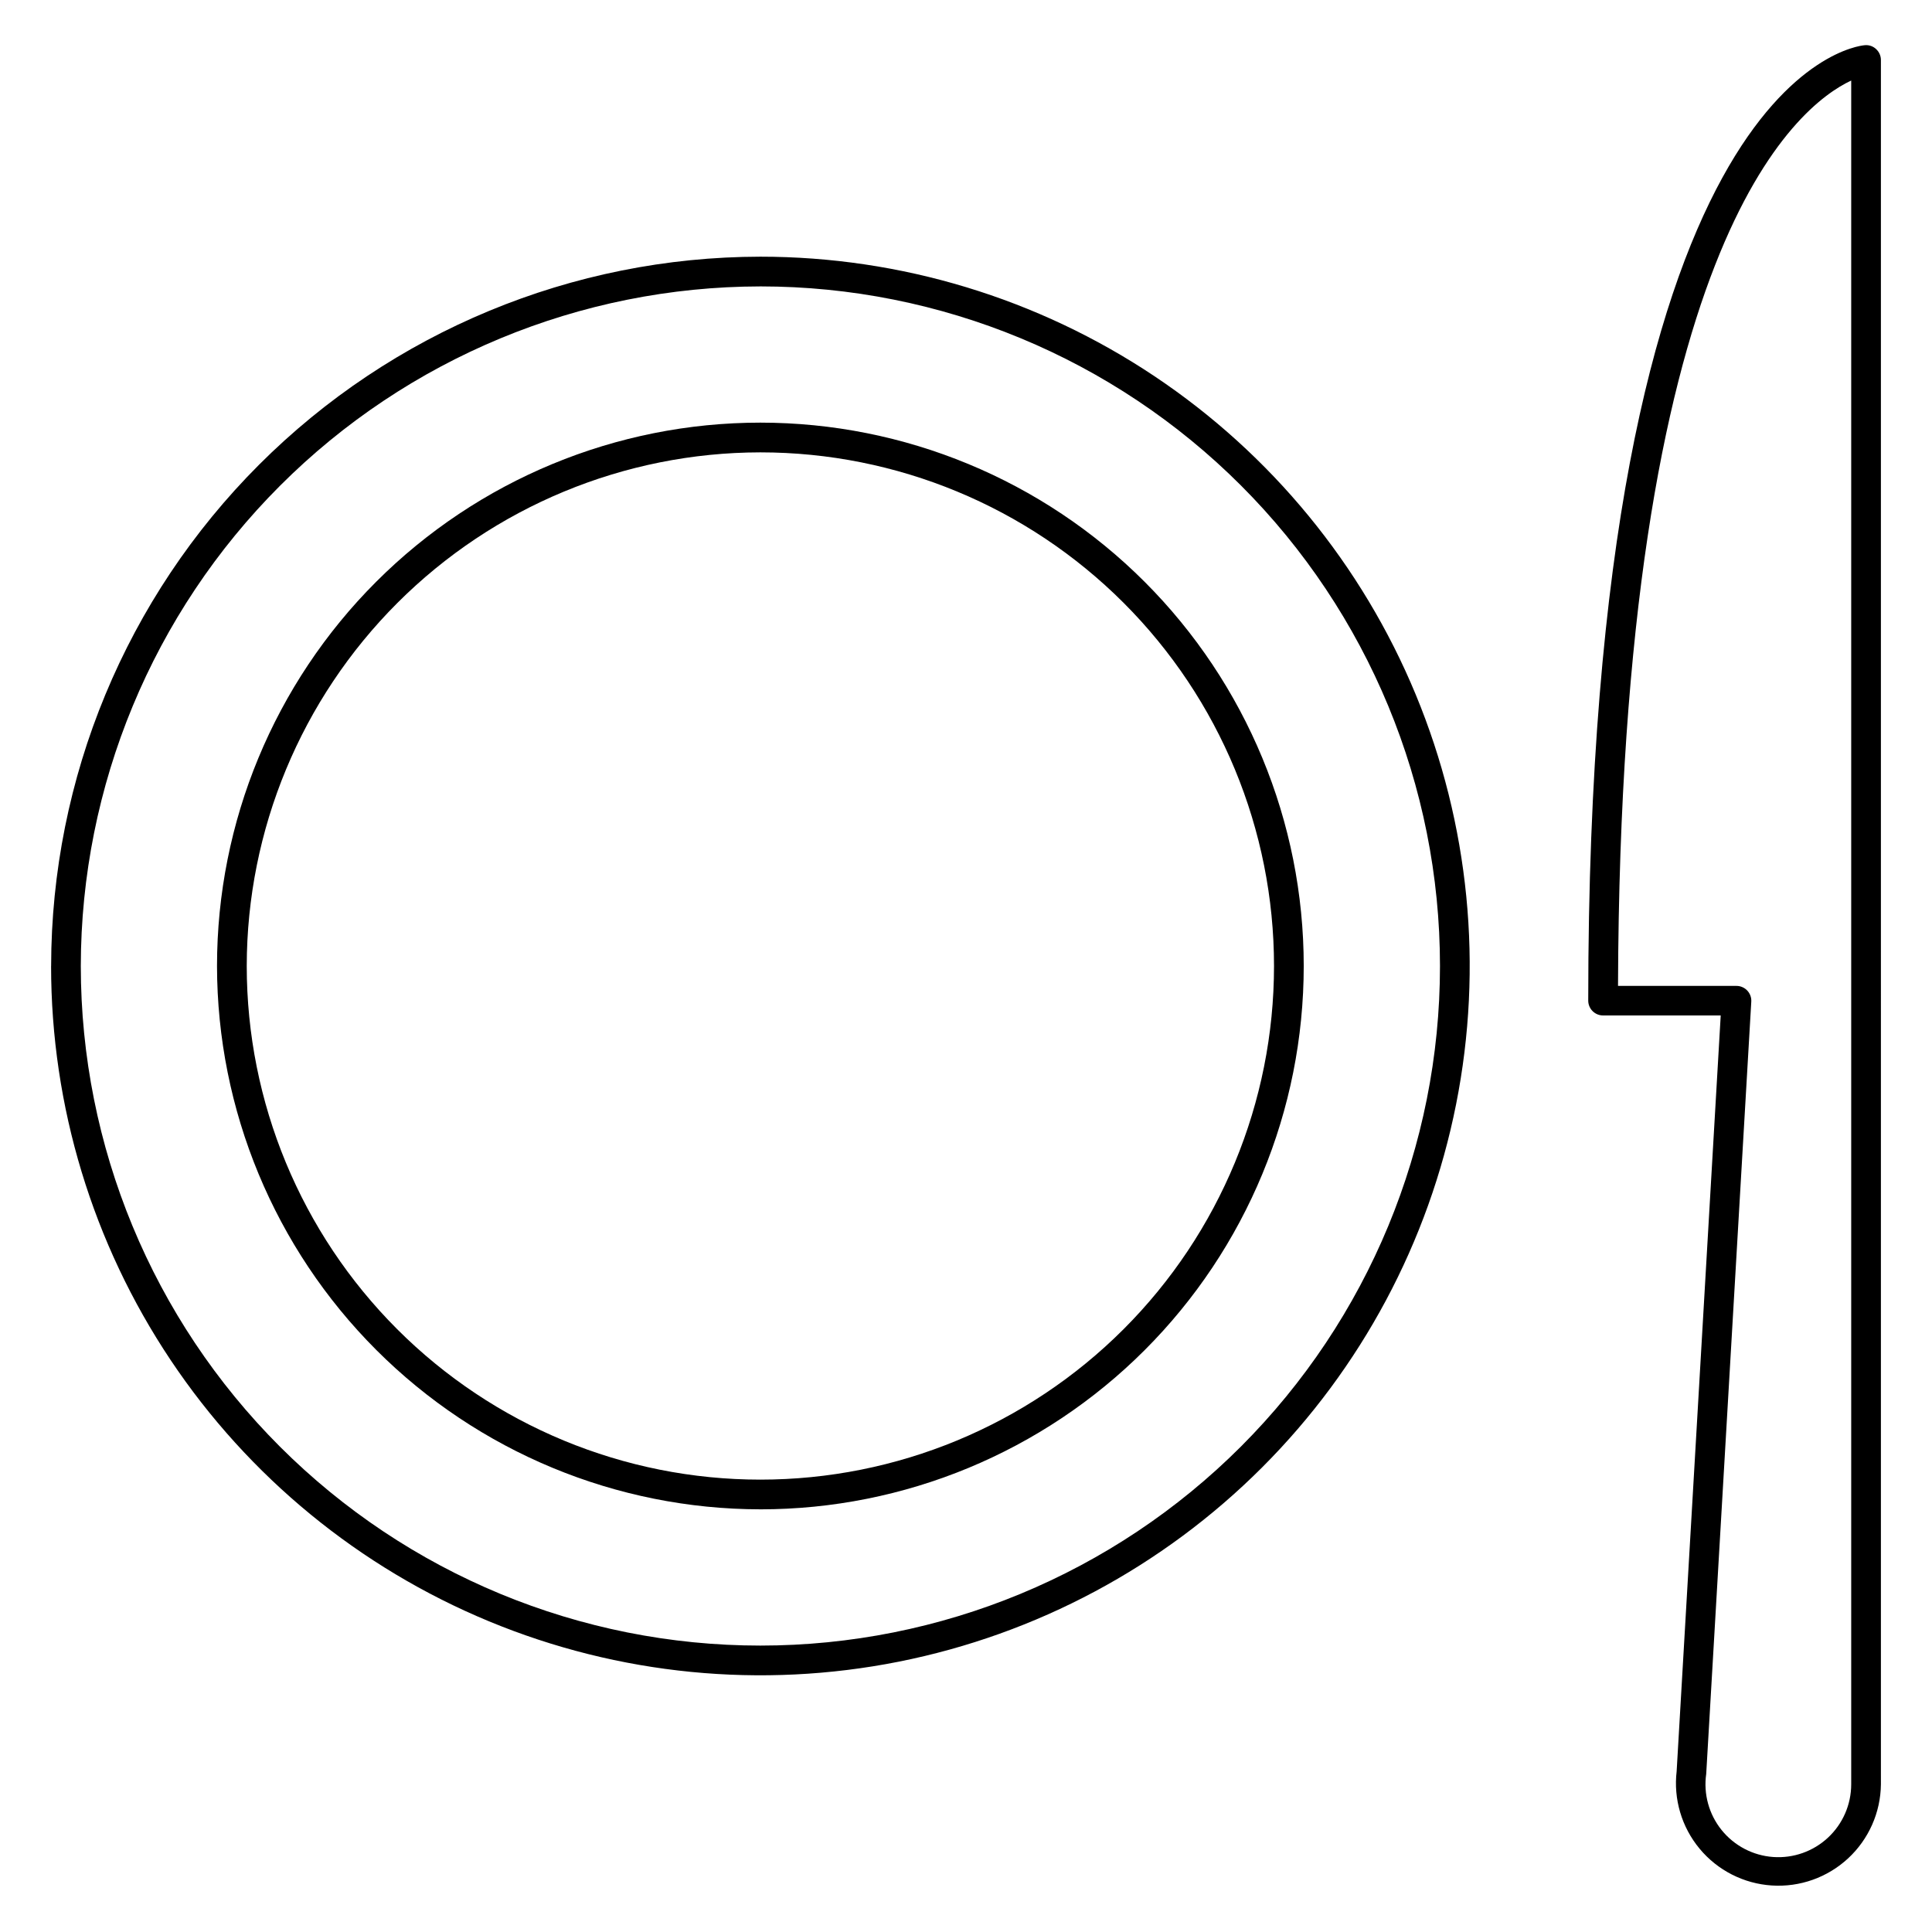 <?xml version="1.0" encoding="UTF-8"?>
<!-- Uploaded to: ICON Repo, www.svgrepo.com, Generator: ICON Repo Mixer Tools -->
<svg fill="#000000" width="800px" height="800px" version="1.1" viewBox="144 144 512 512" xmlns="http://www.w3.org/2000/svg">
 <g>
  <path d="m642.46 159.9c0-1.102-0.465-2.152-1.277-2.898-0.801-0.758-1.895-1.129-2.992-1.023-2.996 0.25-73.293 9.074-73.293 253.19 0 1.047 0.414 2.047 1.152 2.785s1.738 1.152 2.781 1.152h31.176l-11.676 200.25h0.004c-0.883 7.402 1.316 14.848 6.086 20.582 4.766 5.734 11.684 9.254 19.125 9.734 7.441 0.484 14.754-2.117 20.223-7.188 5.469-5.07 8.613-12.168 8.691-19.625zm-7.871 456.97v-0.004c-0.004 5.363-2.231 10.48-6.156 14.133-3.926 3.652-9.188 5.508-14.535 5.125-5.348-0.383-10.293-2.973-13.656-7.148-3.363-4.172-4.84-9.559-4.078-14.863l11.945-204.67c0.066-1.082-0.32-2.144-1.066-2.934-0.746-0.789-1.781-1.238-2.867-1.234h-31.383c0.617-196.01 47.277-233.14 61.797-239.93z"/>
  <path d="m157.54 400c0 37.176 11.023 73.52 31.68 104.43 20.652 30.91 50.012 55.004 84.359 69.23 34.348 14.23 72.141 17.953 108.61 10.699 36.461-7.254 69.957-25.156 96.246-51.445 26.289-26.289 44.191-59.781 51.441-96.246 7.254-36.461 3.531-74.258-10.695-108.61-14.227-34.348-38.32-63.703-69.234-84.359-30.914-20.652-67.254-31.676-104.43-31.676-49.836 0.055-97.609 19.879-132.85 55.117-35.238 35.238-55.059 83.016-55.117 132.85zm187.97-180.1c47.766 0 93.574 18.973 127.35 52.75 33.773 33.773 52.75 79.582 52.75 127.35 0 47.762-18.977 93.57-52.75 127.35-33.773 33.773-79.582 52.746-127.35 52.746-47.766 0-93.57-18.973-127.35-52.746-33.773-33.777-52.746-79.586-52.746-127.35 0.051-47.75 19.043-93.527 52.809-127.29 33.762-33.762 79.539-52.754 127.29-52.809z"/>
  <path d="m345.51 543.99c38.188 0 74.812-15.172 101.82-42.176 27.004-27.004 42.172-63.629 42.172-101.82s-15.172-74.812-42.176-101.82c-27.004-27.004-63.629-42.172-101.82-42.172s-74.812 15.172-101.82 42.176c-27.004 27-42.176 63.625-42.176 101.82 0.043 38.176 15.23 74.777 42.223 101.77 26.996 26.996 63.598 42.18 101.77 42.219zm0-280.11c36.102 0 70.723 14.344 96.25 39.871 25.527 25.527 39.867 60.148 39.867 96.25-0.004 36.102-14.344 70.723-39.871 96.25s-60.148 39.867-96.25 39.867c-36.102 0-70.723-14.34-96.25-39.867s-39.867-60.152-39.867-96.25c0.039-36.09 14.395-70.691 39.914-96.207 25.52-25.52 60.117-39.875 96.207-39.914z"/>
 </g>
</svg>